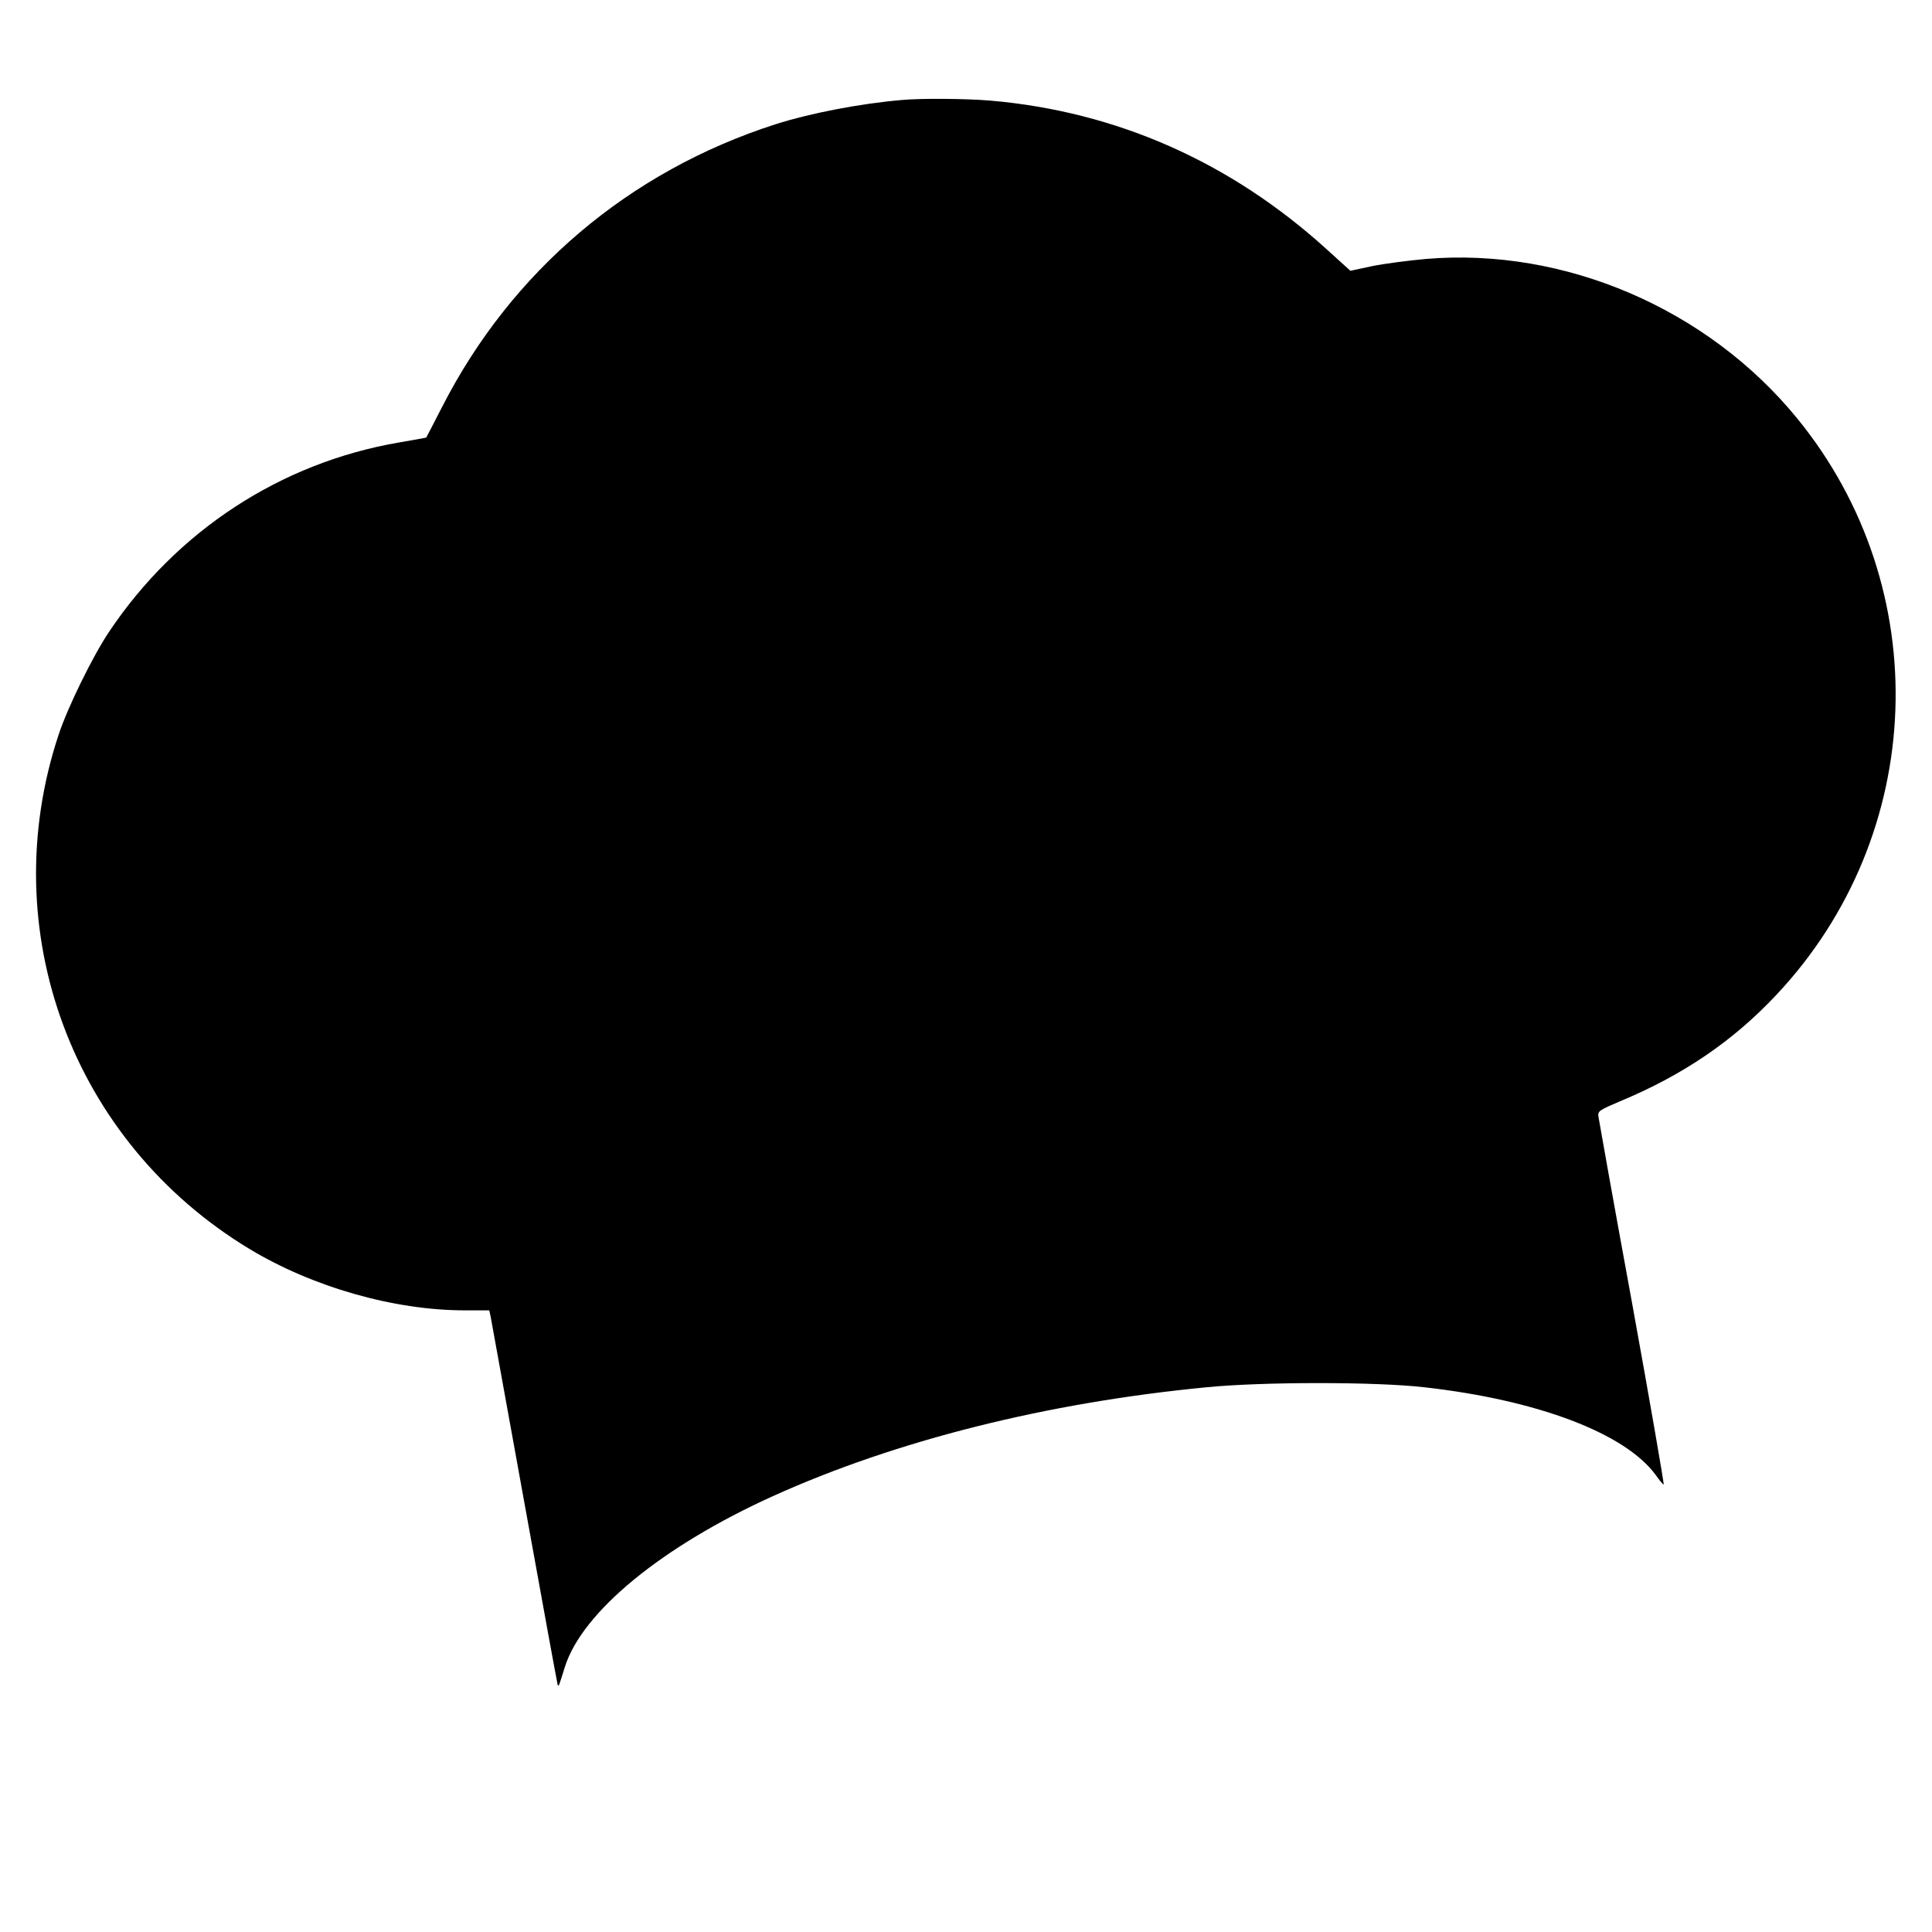 <?xml version="1.0" standalone="no"?>
<!DOCTYPE svg PUBLIC "-//W3C//DTD SVG 20010904//EN"
 "http://www.w3.org/TR/2001/REC-SVG-20010904/DTD/svg10.dtd">
<svg version="1.0" xmlns="http://www.w3.org/2000/svg"
 width="864pt" height="864pt" viewBox="0 0 864 864"
 preserveAspectRatio="xMidYMid meet">
<g transform="translate(0,864) scale(0.1,-0.1)"
fill="#000000" stroke="none">
<path d="M4035 8193 c-188 -16 -411 -59 -568 -109 -655 -211 -1180 -657 -1490
-1264 -38 -74 -70 -136 -71 -137 0 0 -56 -11 -123 -22 -528 -91 -992 -394
-1295 -846 -73 -109 -185 -337 -226 -461 -290 -875 61 -1820 853 -2299 283
-171 648 -275 965 -275 l108 0 6 -27 c3 -16 71 -390 151 -833 80 -443 147
-809 149 -815 2 -5 6 -3 8 5 3 8 14 42 24 75 78 247 434 539 930 764 551 249
1224 418 1939 487 252 25 760 25 975 0 507 -57 899 -206 1035 -393 16 -23 32
-42 35 -42 3 -1 -60 364 -141 810 -82 446 -149 823 -151 837 -3 23 5 28 97 67
281 117 505 269 699 476 674 716 714 1818 93 2578 -401 491 -1040 765 -1660
713 -78 -7 -186 -21 -240 -32 l-98 -21 -107 97 c-430 390 -939 615 -1502 664
-108 9 -305 11 -395 3z"/>
</g>
</svg>
